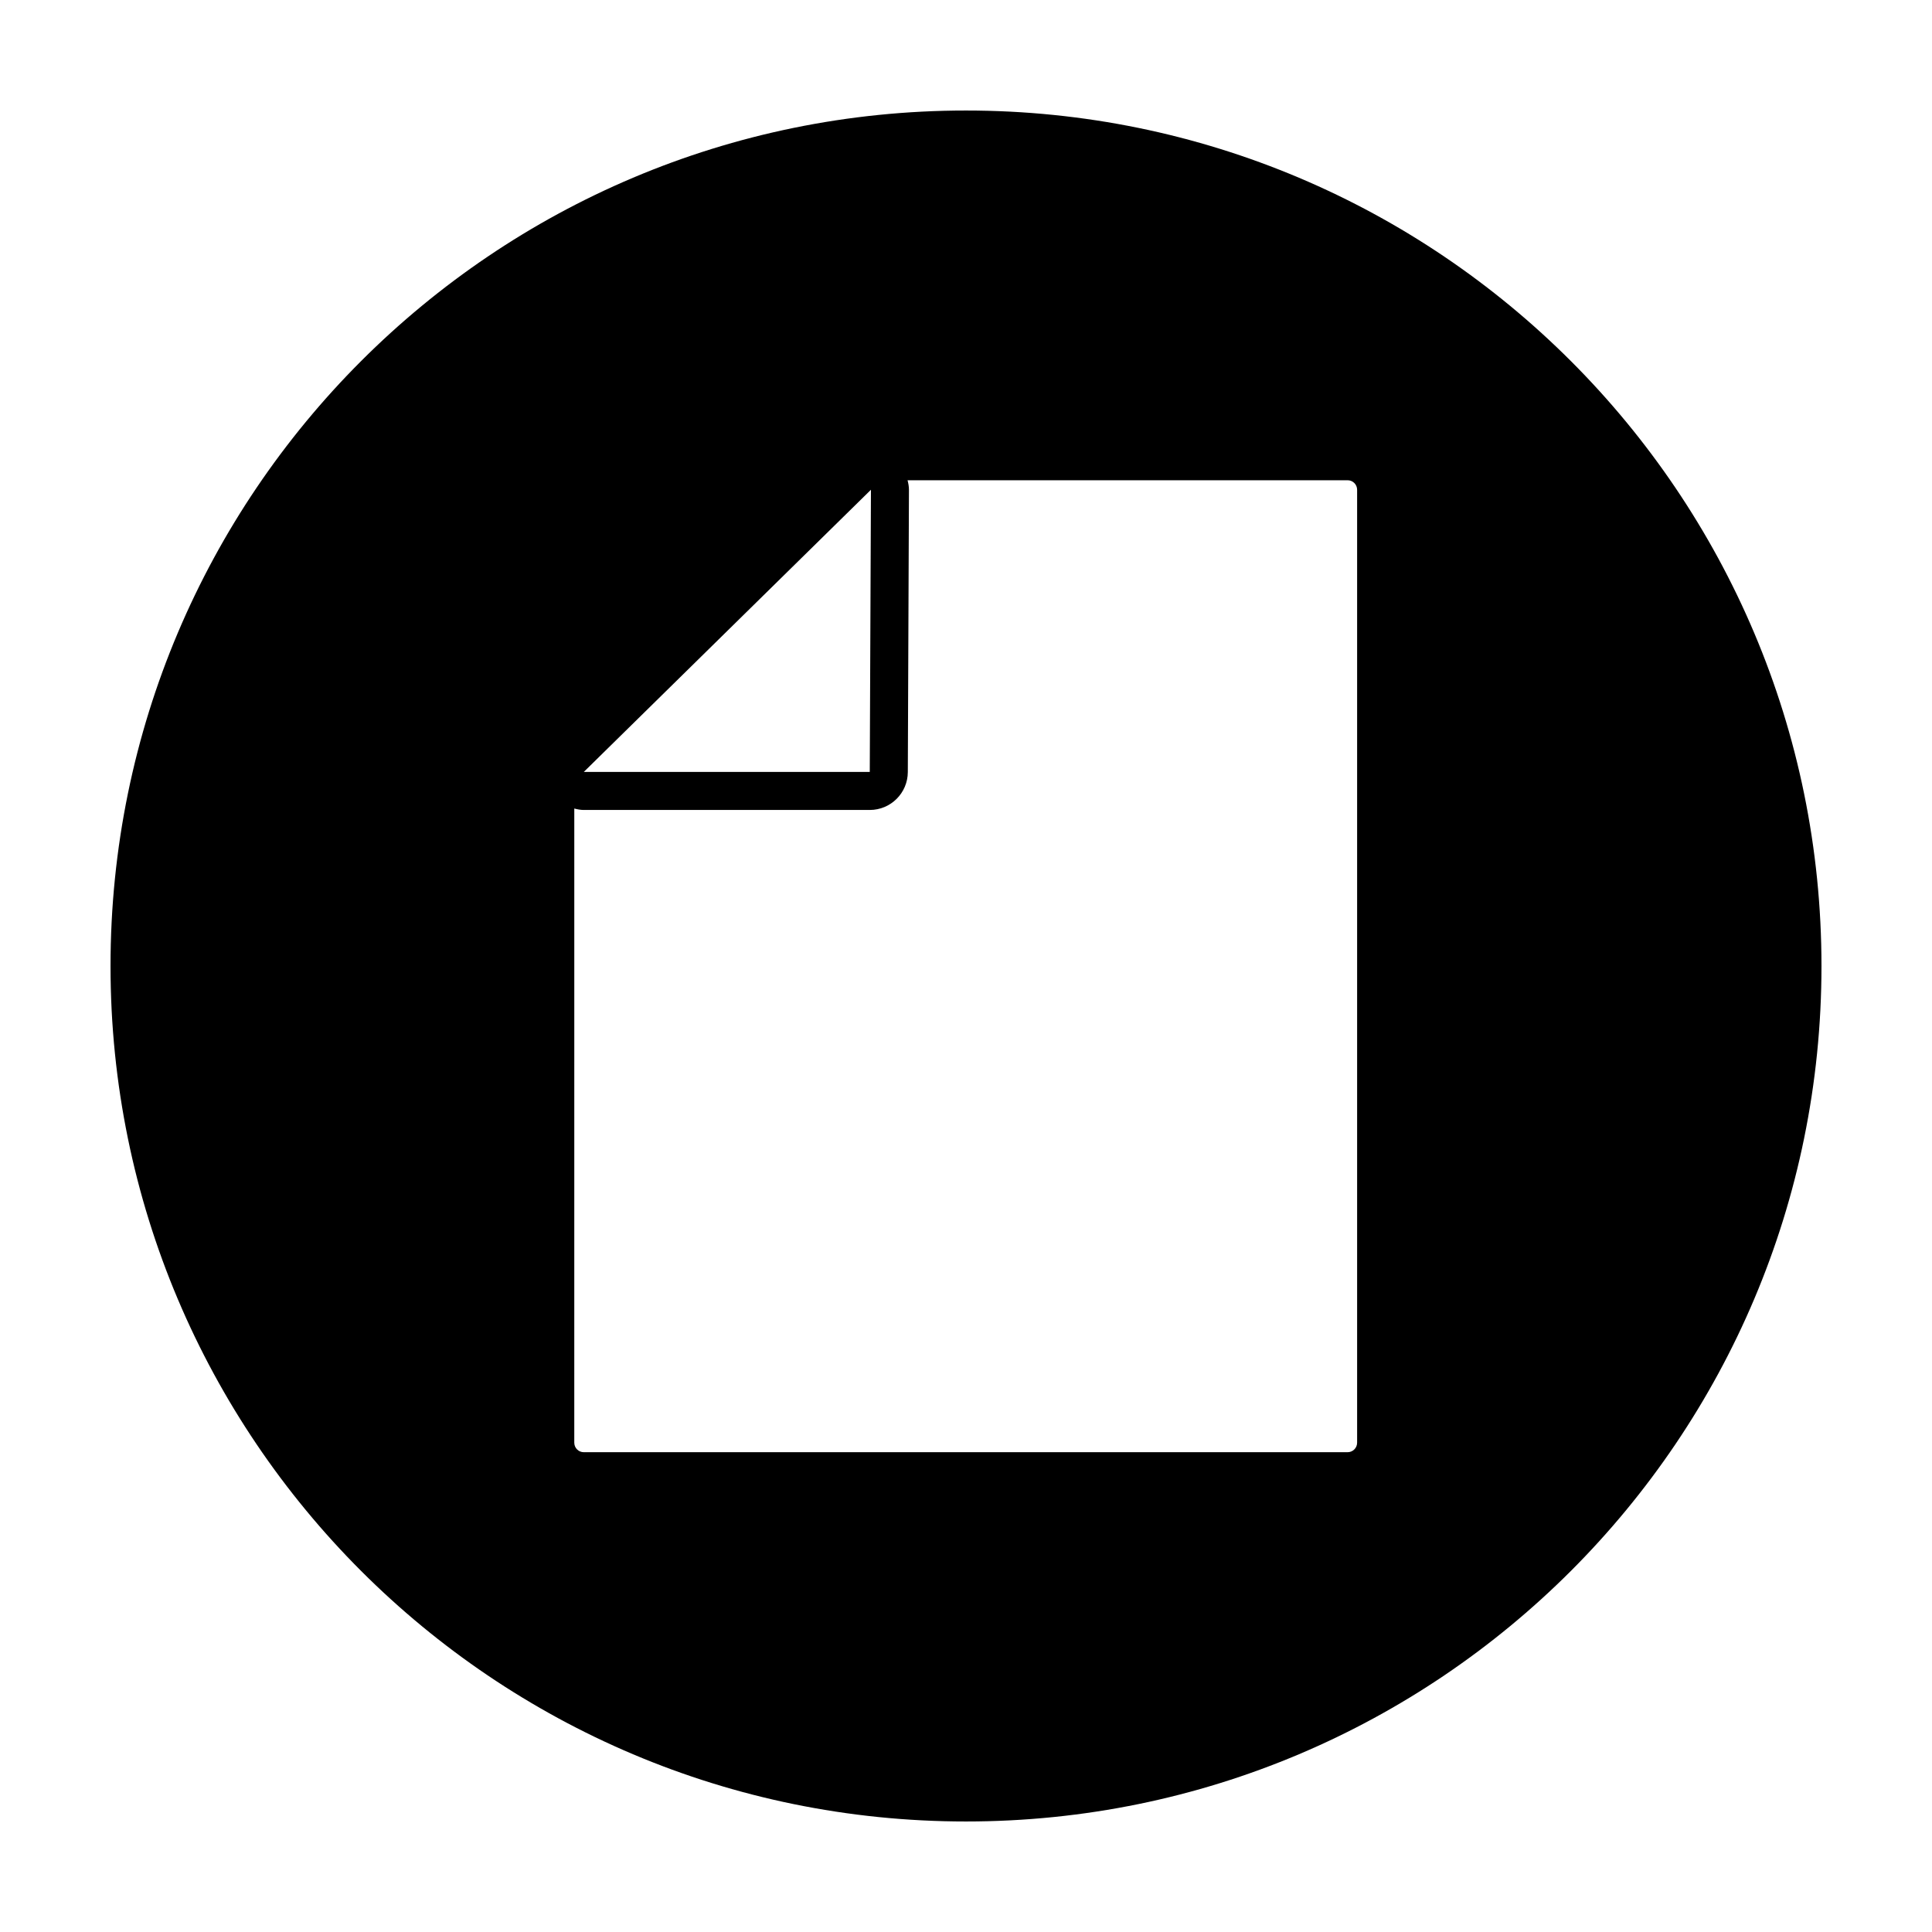 <?xml version="1.0" encoding="UTF-8"?>
<!-- The Best Svg Icon site in the world: iconSvg.co, Visit us! https://iconsvg.co -->
<svg fill="#000000" width="800px" height="800px" version="1.1" viewBox="144 144 512 512" xmlns="http://www.w3.org/2000/svg">
 <path d="m400 173.29c-125.21 0-226.71 101.5-226.71 226.71 0 125.21 101.5 226.71 226.71 226.71s226.71-101.5 226.71-226.71c-0.004-125.21-101.5-226.71-226.71-226.71zm-25.191 100.5-0.312 74.781h-75.785zm128.84 252.54c0 1.391-1.129 2.519-2.519 2.519h-202.42c-1.391 0-2.519-1.129-2.519-2.519l0.004-168.06c0.816 0.211 1.652 0.379 2.519 0.379h75.789c5.551 0 10.055-4.488 10.078-10.035l0.301-74.785c0.004-0.883-0.156-1.734-0.371-2.559h116.62c1.391 0 2.519 1.129 2.519 2.519v252.54z"/>
</svg>